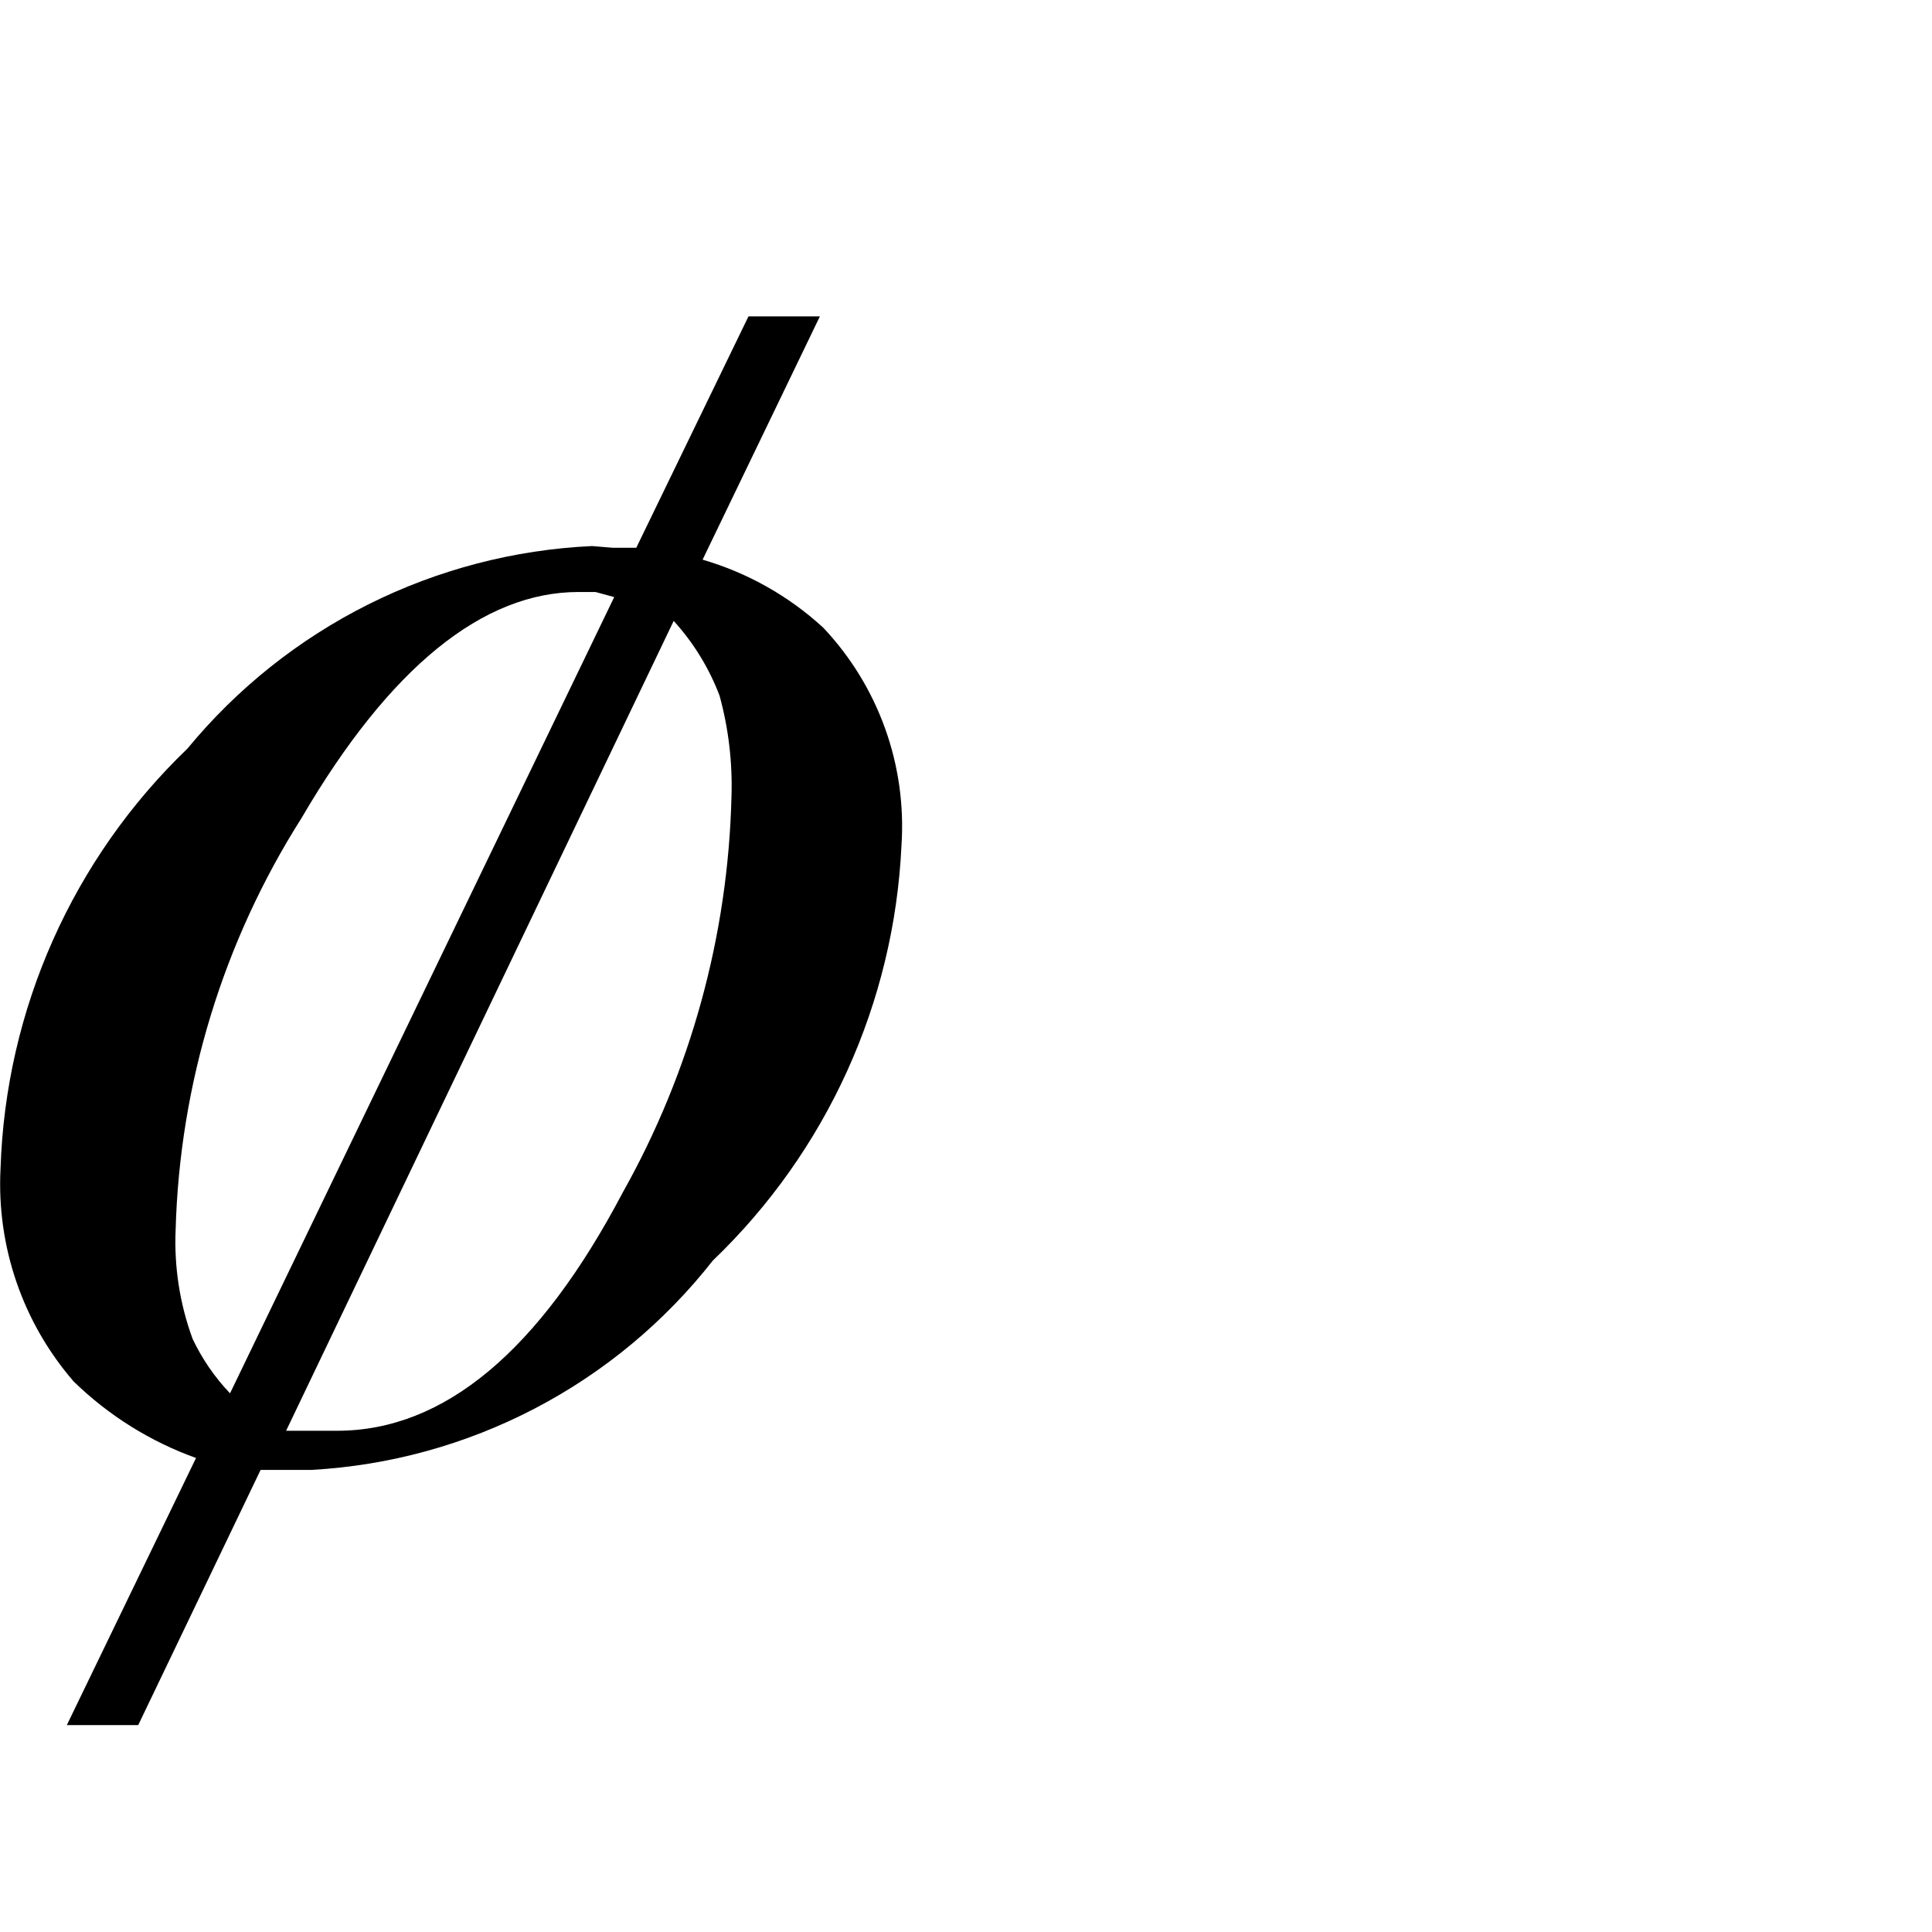 <?xml version="1.0" encoding="UTF-8"?> <svg xmlns="http://www.w3.org/2000/svg" width="113" height="113" viewBox="0 0 113 113" fill="none"> <path d="M35.824 32.037H37.216L43.778 18.504H47.954L41.094 32.734C43.721 33.5 46.137 34.862 48.153 36.714C49.75 38.408 50.981 40.413 51.768 42.605C52.555 44.797 52.881 47.128 52.726 49.452C52.297 58.663 48.346 67.356 41.69 73.732C38.872 77.324 35.322 80.273 31.276 82.383C27.23 84.494 22.781 85.718 18.226 85.972H15.243L8.084 100.899H3.909L11.465 85.276C8.786 84.313 6.345 82.786 4.306 80.798C1.33 77.359 -0.202 72.902 0.031 68.359C0.326 59.05 4.252 50.227 10.968 43.779C13.867 40.261 17.47 37.389 21.546 35.349C25.622 33.31 30.079 32.147 34.631 31.938L35.824 32.037ZM34.83 34.625H33.836C28.268 34.625 22.799 39.003 17.629 47.859C13.051 55.075 10.508 63.397 10.272 71.941C10.18 74.109 10.518 76.274 11.266 78.31C11.821 79.481 12.559 80.556 13.454 81.494L35.924 34.923L34.83 34.625ZM18.325 83.683H19.717C25.981 83.683 31.549 79.007 36.421 69.752C40.404 62.66 42.589 54.699 42.784 46.566C42.845 44.585 42.611 42.606 42.088 40.695C41.476 39.079 40.565 37.594 39.403 36.316L16.734 83.683H18.325Z" fill="black"></path> </svg> 